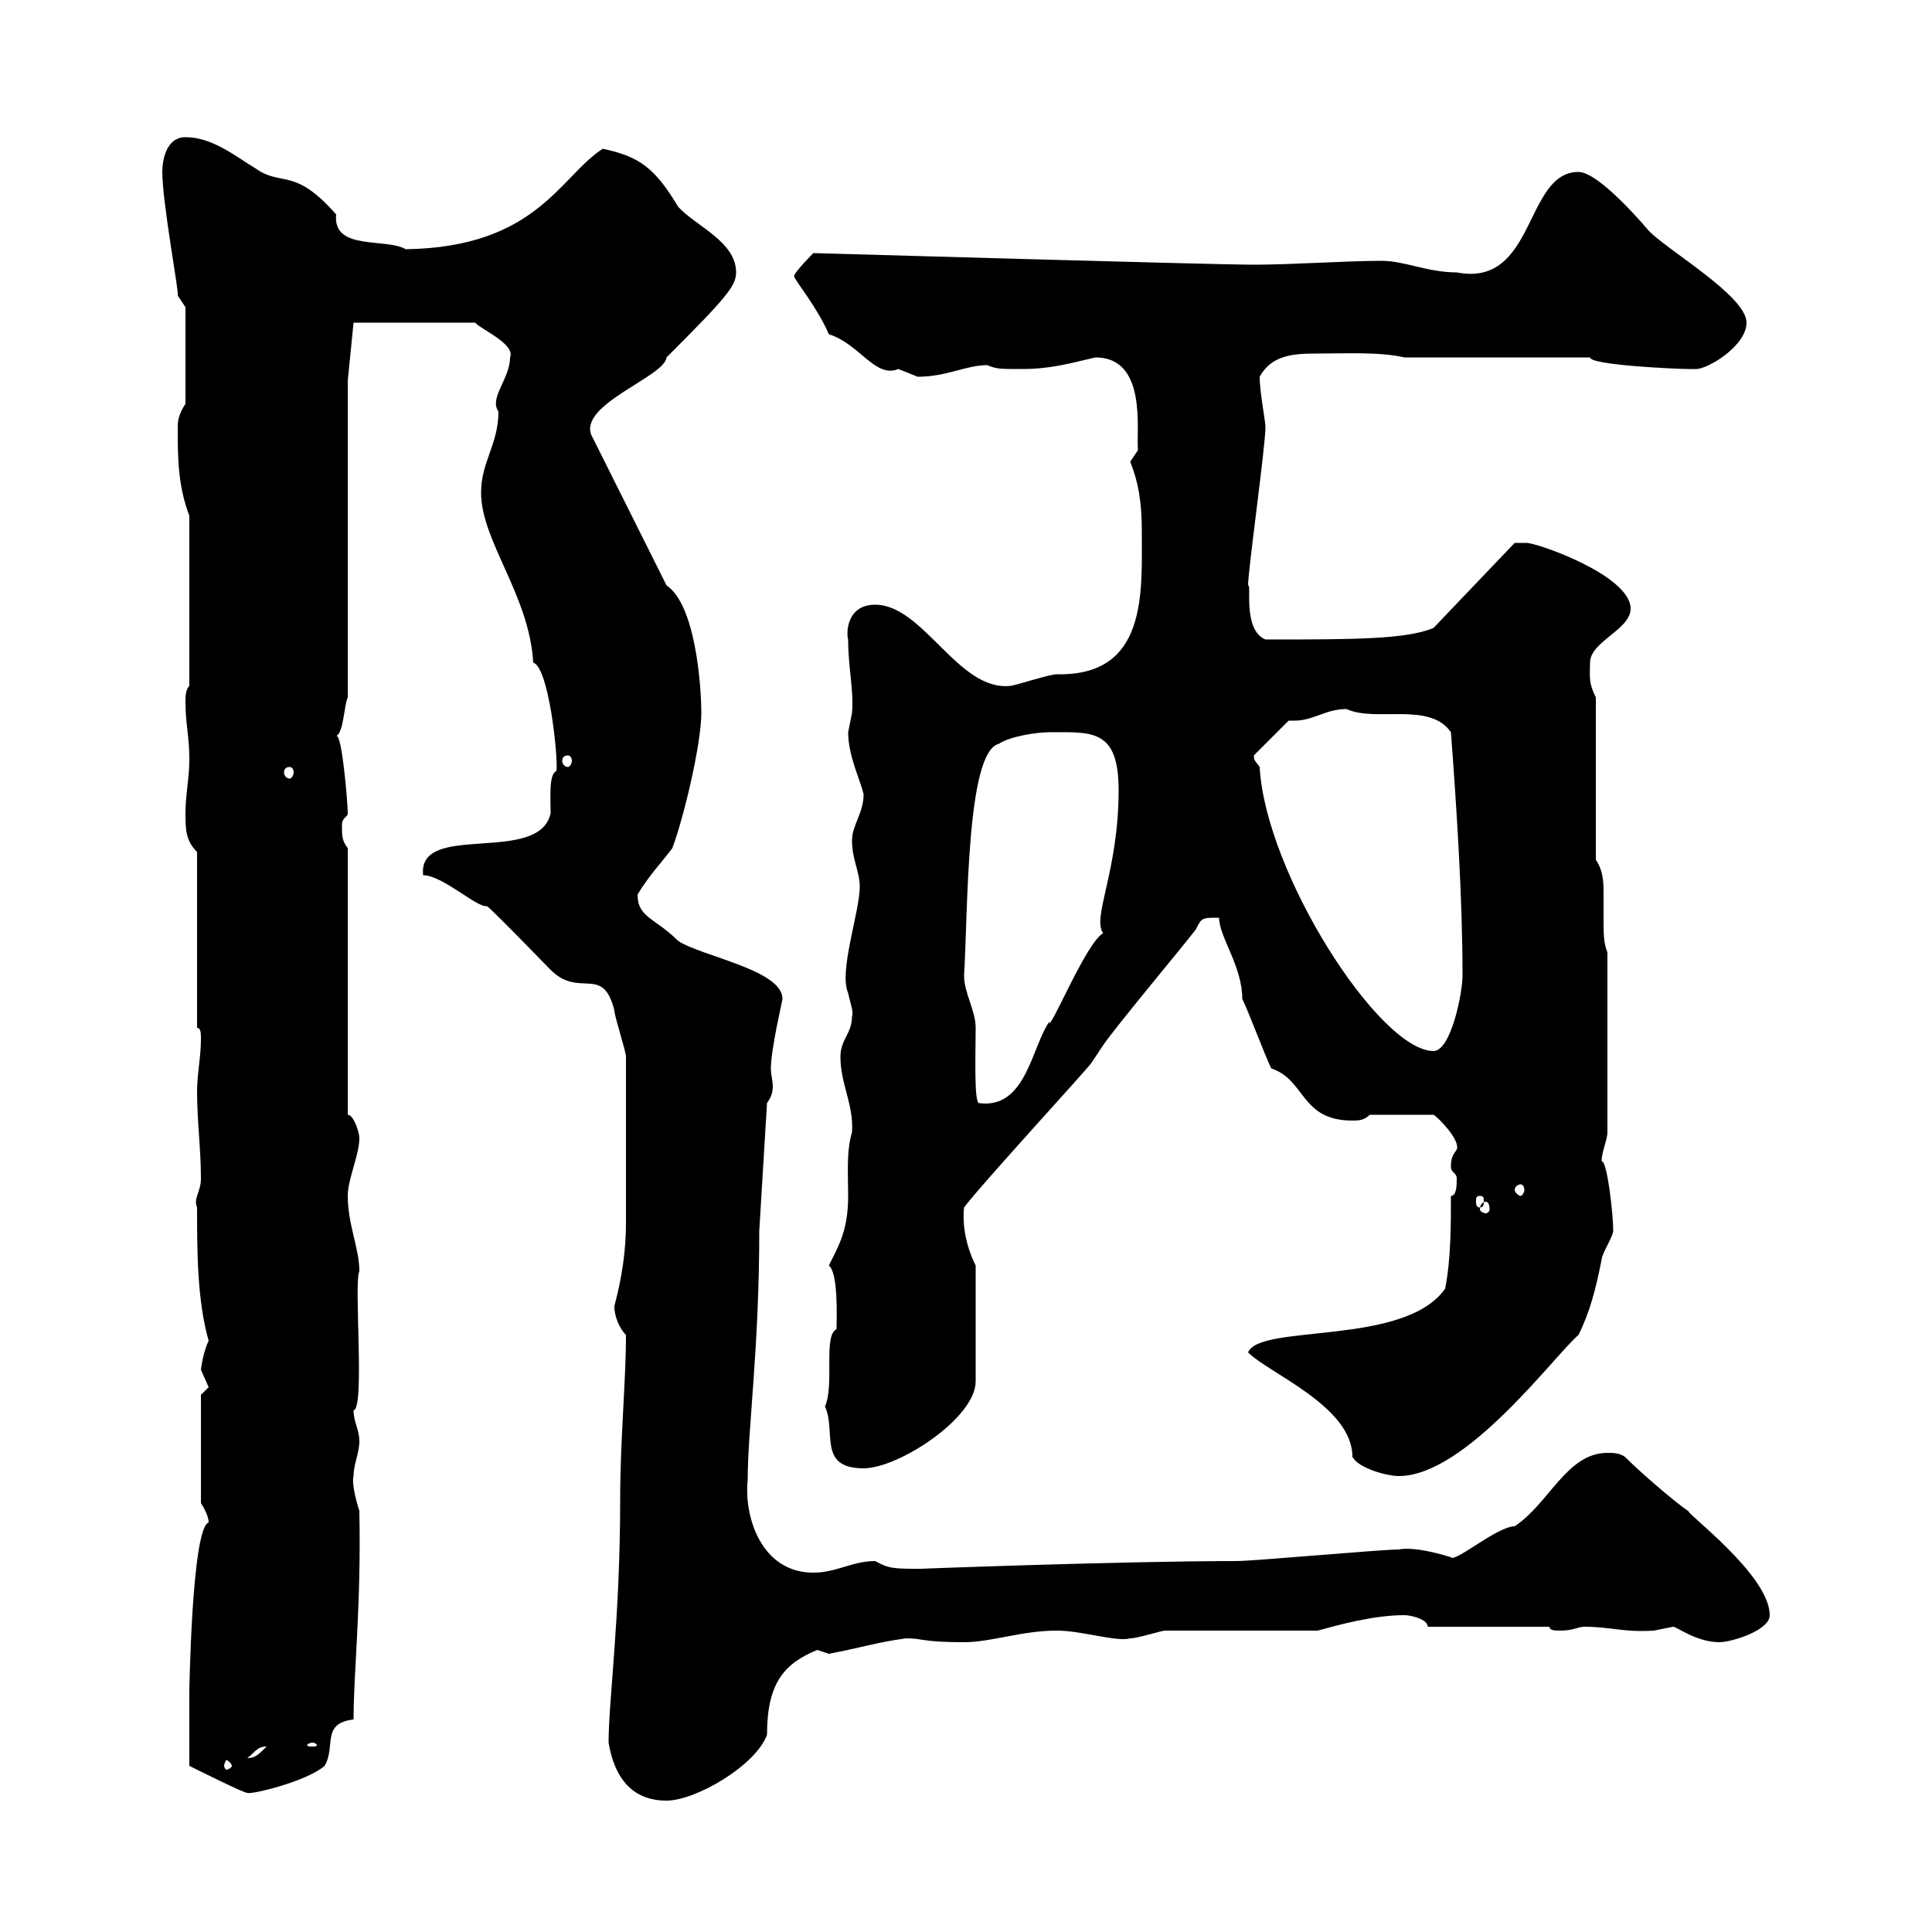 <svg xmlns="http://www.w3.org/2000/svg" xmlns:xlink="http://www.w3.org/1999/xlink" width="300" height="300"><path d="M94.50 270.60C95.40 276 98.10 279.60 103.50 279.60C108 279.60 117.30 274.20 119.10 269.40C119.10 261.30 121.80 258.30 126.90 256.20C126.90 256.20 128.70 256.80 128.70 256.80C133.50 255.90 136.20 255 140.70 254.40C143.40 254.40 143.10 255 149.70 255C153.90 255 158.70 253.20 164.10 253.20C168 253.20 173.40 255 175.50 254.40C176.70 254.40 180.30 253.20 180.90 253.20C184.50 253.20 201 253.20 204.60 253.20C207.90 252.30 213.30 250.80 218.10 250.80C219 250.80 221.70 251.40 221.70 252.60L240.60 252.60C240.60 253.20 241.50 253.20 242.40 253.20C244.20 253.20 245.10 252.60 246 252.60C250.20 252.60 252 253.50 256.80 253.20C256.80 253.20 259.80 252.60 259.80 252.60C260.40 252.60 263.40 255 267 255C268.80 255 274.80 253.20 274.80 250.80C274.80 244.50 261.30 234.60 262.20 234.60C262.20 234.90 255.90 229.80 252.30 226.20C251.40 225.60 250.50 225.60 249.60 225.60C243.30 225.60 240.60 233.40 235.20 237C232.50 237 225.90 242.70 225.30 241.80C221.40 240.60 218.70 240.30 217.20 240.60C214.50 240.60 194.70 242.40 192 242.40C174.60 242.40 142.50 243.60 143.10 243.60C138.90 243.60 138 243.60 135.90 242.40C132.30 242.40 129.90 244.20 126.30 244.20C118.20 244.20 115.50 235.50 116.10 229.80C116.10 222 117.90 209.40 117.90 191.10L119.10 171.30C119.70 170.40 120 169.80 120 168.60C120 168 119.70 166.80 119.70 165.90C119.70 162.90 121.50 155.40 121.50 155.10C121.50 150.60 108.90 148.50 105.30 146.10C101.70 142.50 99 142.50 99 138.90C100.80 135.90 102.60 134.10 104.40 131.70C106.20 126.90 108.90 115.50 108.90 110.70C108.90 106.50 108 93.90 103.50 90.90L91.80 67.50C90 62.70 103.20 58.50 103.50 55.50C112.80 46.20 114.30 44.40 114.30 42.30C114.30 37.50 108 35.10 105.30 32.10C101.70 26.10 99.30 24.30 93.60 23.10C87 27.30 83.40 38.40 63 38.70C60 36.90 51.60 39 52.20 33.30C45.60 25.80 43.80 29.10 39.60 26.10C36.60 24.30 33 21.30 28.80 21.30C25.80 21.30 25.20 24.90 25.20 26.70C25.20 31.50 27.90 45.90 27.60 45.90L28.80 47.70L28.80 62.70C27.60 64.50 27.60 65.70 27.60 66.30C27.60 71.10 27.60 75.30 29.40 80.10L29.40 106.50C28.80 107.10 28.80 108.30 28.80 108.90C28.80 112.50 29.40 114.30 29.40 117.90C29.40 120.90 28.80 123.30 28.80 126.30C28.80 128.70 28.80 130.50 30.60 132.30L30.60 159.60C31.20 159.60 31.20 160.50 31.20 161.40C31.20 164.10 30.60 166.80 30.60 169.50C30.60 174 31.20 178.50 31.20 183C31.20 185.10 30 186 30.60 187.50C30.60 194.10 30.60 201.90 32.40 208.20C31.50 210 31.20 212.70 31.20 212.70C31.20 212.70 32.40 215.40 32.40 215.40C32.40 215.40 31.20 216.60 31.20 216.60L31.20 233.40C31.20 233.40 32.40 235.20 32.40 236.40C29.70 237.30 29.40 264 29.40 262.20C29.40 265.50 29.40 270.30 29.40 274.20C30.60 274.80 37.80 278.40 38.40 278.40C39 278.70 47.70 276.60 50.40 274.20C52.20 271.20 49.80 267.60 54.90 267C54.90 259.50 56.10 249.60 55.80 234.60C55.20 232.80 54.60 230.10 54.90 229.20C54.90 227.40 55.80 225.60 55.80 223.80C55.80 222 54.90 220.80 54.90 219C56.70 218.70 54.90 199.20 55.80 197.40C55.80 193.80 54 190.20 54 185.70C54 183 55.80 179.40 55.80 176.70C55.80 175.80 54.90 173.10 54 173.10L54 131.70C53.10 130.50 53.10 129.90 53.10 128.10C53.10 126.90 54 126.90 54 126.30C54 124.80 53.10 113.70 52.20 114.30C53.40 113.70 53.40 109.50 54 108.30L54 59.10L54.90 50.10L73.80 50.10C74.40 51 80.10 53.40 79.20 55.50C79.20 58.80 75.90 61.80 77.40 63.90C77.40 69 74.70 71.70 74.70 76.50C74.70 84 82.20 92.40 82.80 102.90C85.20 103.50 86.70 117.60 86.40 119.70C85.20 120.30 85.50 123.60 85.50 126.30C83.70 134.40 64.80 127.50 65.70 135.90C68.70 135.90 74.10 141 75.60 140.70C76.50 141.30 84.60 149.70 85.50 150.60C90 155.10 93.60 149.70 95.40 156.90C95.40 157.80 97.20 163.20 97.20 164.10C97.20 173.70 97.20 183.90 97.20 189.90C97.20 194.10 96.60 198.30 95.40 202.80C95.40 204.60 96.30 206.40 97.20 207.30C97.20 214.50 96.30 223.50 96.30 232.80C96.30 251.40 94.50 264 94.50 270.60ZM36 274.20C36 274.50 35.40 274.80 35.10 274.80C35.10 274.80 34.80 274.50 34.80 274.20C34.80 273.90 35.10 273.30 35.10 273.30C35.40 273.30 36 273.90 36 274.20ZM41.40 271.20C40.20 272.40 39.60 273 38.40 273C39.60 272.10 39.90 271.20 41.40 271.20ZM48.60 270.60C48.90 270.60 49.20 270.90 49.20 270.90C49.20 271.20 48.90 271.20 48.60 271.20C48 271.20 47.70 271.20 47.70 270.90C47.70 270.90 48 270.60 48.60 270.60ZM193.80 210C197.10 213.30 210 218.40 210 226.20C210.90 228 215.40 229.20 217.20 229.20C227.70 229.20 241.50 210.30 245.10 207.30C246.90 203.70 247.80 200.10 248.70 195.60C248.70 194.70 250.50 192 250.50 191.10C250.50 188.70 249.60 180.30 248.70 180.30C248.70 178.80 249.60 177 249.60 175.80L249.60 147.90C249 146.40 249 144.90 249 143.10C249 141.60 249 140.10 249 138.90C249 137.10 249 135.30 247.80 133.50L247.80 108.30C246.60 105.90 246.90 105 246.90 102.90C246.90 99.60 253.20 97.80 253.20 94.50C253.20 89.40 238.80 84.30 237 84.30C236.40 84.30 235.80 84.30 235.20 84.30L222.60 97.50C218.40 99.30 210 99.30 196.50 99.30C192.90 97.80 194.40 90.60 193.80 90.90C193.80 88.50 196.50 69.30 196.50 66.30C196.50 65.40 195.60 60.90 195.60 58.50C197.40 55.20 200.70 54.90 204.30 54.90C208.80 54.90 214.20 54.60 218.10 55.50L246.90 55.50C246.90 56.70 260.40 57.30 262.20 57.30C262.20 57.30 262.20 57.30 263.40 57.30C265.20 57.30 271.20 53.70 271.20 50.10C271.20 45.90 258.60 38.70 255.90 35.70C255.90 35.70 248.40 26.70 245.10 26.70C236.70 26.70 238.50 44.70 226.20 42.30C221.70 42.30 218.10 40.50 214.50 40.50C209.10 40.50 200.70 41.10 194.70 41.10C188.10 41.10 126.90 39.30 126.30 39.30C126.30 39.30 123.30 42.30 123.30 42.90C123.60 43.80 126.90 47.70 128.70 51.90C133.50 53.40 135.90 58.80 139.50 57.30C139.50 57.30 142.50 58.50 142.50 58.50C147 58.50 150 56.70 153.30 56.70C154.80 57.30 155.10 57.30 158.70 57.30C163.20 57.30 166.20 56.40 170.10 55.50C178.20 55.50 176.40 66.90 176.70 69.90C176.70 69.90 175.50 71.70 175.50 71.70C176.70 74.70 177.30 77.70 177.30 82.50C177.30 92.10 178.20 105 164.10 104.70C162.90 104.70 157.50 106.50 156.90 106.50C148.80 107.40 143.40 93.90 135.90 93.90C131.40 93.90 131.40 98.40 131.70 99.30C131.70 103.80 132.60 107.10 132.30 110.70C132.30 110.70 131.70 113.70 131.70 113.70C131.70 117.30 133.50 120.90 134.10 123.30C134.10 126.30 132.30 128.10 132.30 130.50C132.30 133.50 133.50 135.30 133.50 137.70C133.50 141.60 130.20 150.90 131.70 154.20C132 155.70 132.60 157.20 132.30 157.80C132.30 160.50 130.50 161.40 130.50 164.10C130.50 168.30 132.60 171.60 132.30 175.80C131.40 178.80 131.70 182.40 131.70 185.70C131.70 191.10 130.20 193.50 128.70 196.50C130.20 197.70 129.90 204.60 129.90 206.40C127.80 207.30 129.60 215.10 128.10 218.40C129.90 222.30 126.90 228 134.10 228C139.50 228 151.50 220.20 151.50 214.50L151.50 196.50C150 193.50 149.40 190.20 149.70 187.50C152.10 184.20 169.50 165.30 169.50 165C169.50 165 171.30 162.30 171.30 162.30C173.10 159.60 183.90 146.70 185.70 144.30C186.60 142.50 186.60 142.50 189.30 142.50C189.30 145.50 192.90 150 192.90 155.10C193.80 156.90 196.50 164.10 197.40 165.90C202.80 167.70 201.90 174 210 174C210.90 174 211.80 174 212.70 173.10L222.60 173.10C223.20 173.40 226.80 177 226.20 178.50C225.60 179.40 225.30 179.70 225.30 181.20C225.30 182.10 226.20 182.10 226.20 183C226.20 183.90 226.20 185.70 225.30 185.70C225.30 190.20 225.30 195.60 224.40 200.10C218.10 209.10 195.60 205.50 193.80 210ZM230.70 186.60C231 186.60 231.30 186.90 231.30 187.80C231.30 188.10 231 188.40 230.70 188.40C230.40 188.40 229.80 188.10 229.80 187.80C229.80 186.90 230.40 186.60 230.70 186.60ZM229.80 185.70C230.40 185.70 230.40 186 230.40 186.60C230.40 186.90 230.40 187.50 229.80 187.50C229.20 187.50 229.20 186.90 229.20 186.60C229.20 186 229.20 185.70 229.80 185.70ZM236.10 183.90C236.40 183.90 236.70 184.20 236.70 184.80C236.70 185.10 236.40 185.70 236.10 185.70C235.80 185.70 235.20 185.10 235.20 184.80C235.20 184.20 235.80 183.90 236.10 183.90ZM149.70 151.50C150.30 141.90 150 116.70 155.10 115.50C156.90 114.30 161.10 113.70 162.90 113.70C169.50 113.70 173.70 113.10 173.70 122.70C173.70 135.30 169.50 142.50 171.30 144.90C168.60 146.40 162.90 160.50 162.90 158.70C160.20 162.60 159.30 172.20 152.10 171.30C151.20 171.60 151.50 163.50 151.50 159.60C151.50 156.90 149.70 154.20 149.70 151.50ZM195.60 119.10C195 118.20 194.70 118.20 194.70 117.30L200.10 111.90C200.40 111.90 200.70 111.90 201 111.90C204 111.90 205.80 110.10 209.10 110.10C213.60 112.20 222 108.90 225.30 113.70C226.20 125.70 227.10 139.50 227.10 151.50C227.10 154.20 225.30 163.20 222.60 163.20C214.20 163.20 196.50 135.60 195.60 119.10ZM45 119.10C45.30 119.10 45.60 119.40 45.60 120C45.60 120.30 45.30 120.90 45 120.90C44.40 120.90 44.10 120.30 44.10 120C44.10 119.40 44.40 119.10 45 119.10ZM88.20 117.30C88.50 117.30 88.80 117.60 88.80 118.20C88.80 118.50 88.50 119.10 88.20 119.10C87.60 119.10 87.30 118.50 87.30 118.20C87.30 117.60 87.60 117.30 88.20 117.30Z"/></svg>